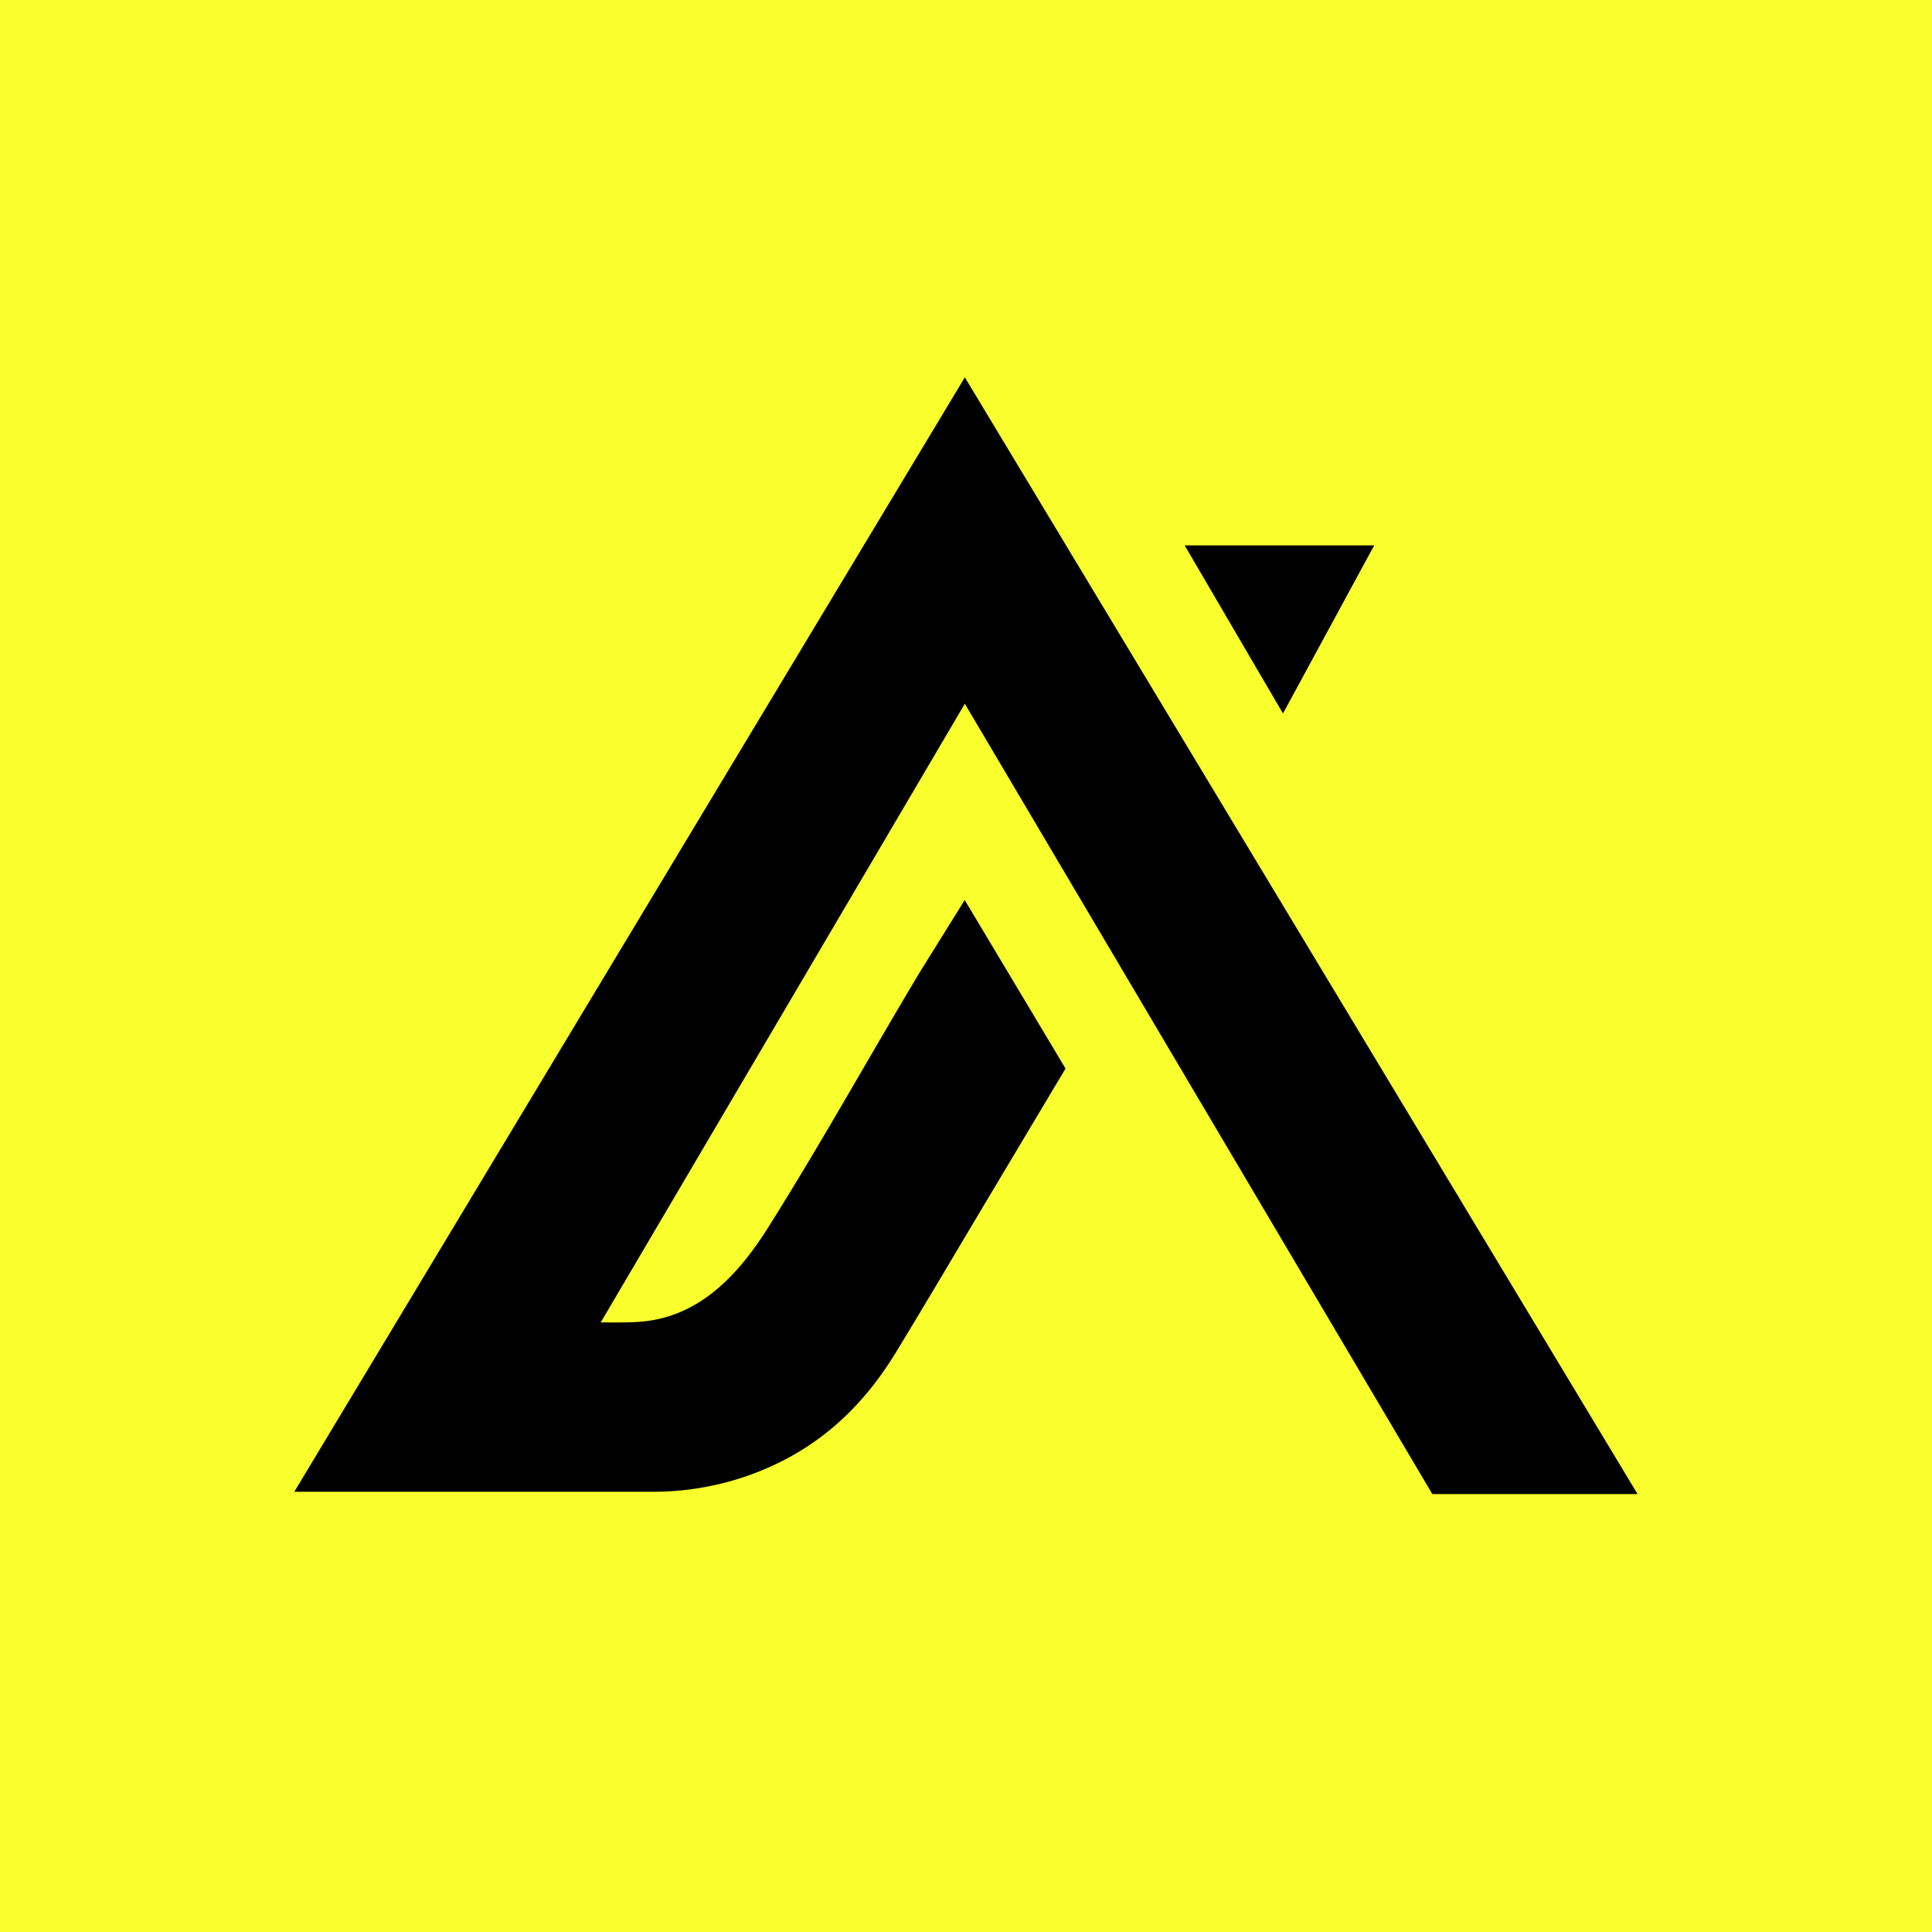 <svg xmlns="http://www.w3.org/2000/svg" width="48" height="48" fill="none"><rect width="100%" height="100%" fill="#808080" stroke="none"/><g clip-path="url(#a)"><path fill="#F8FF2C" d="M48 0H0v48h48V0Z"/><path fill="#000" d="M34.141 13.55h-4.708l2.442 4.176 2.266-4.175Zm6.544 23.57L23.971 9.375 7.312 37.062h8.922c1.19 0 2.362-.3 3.397-.868 1.118-.615 1.962-1.505 2.621-2.584.77-1.263 1.52-2.54 2.279-3.81l1.942-3.252-2.505-4.187-1.11 1.783c-1.265 2.112-2.463 4.272-3.775 6.355-.66 1.045-1.52 2.032-2.79 2.286a3.636 3.636 0 0 1-.585.065c-.261.01-.523.005-.783.005l9.046-15.371L35.586 37.12h5.1Z"/></g><defs><clipPath id="a"><path fill="#fff" d="M0 0h48v48H0z"/></clipPath></defs></svg>